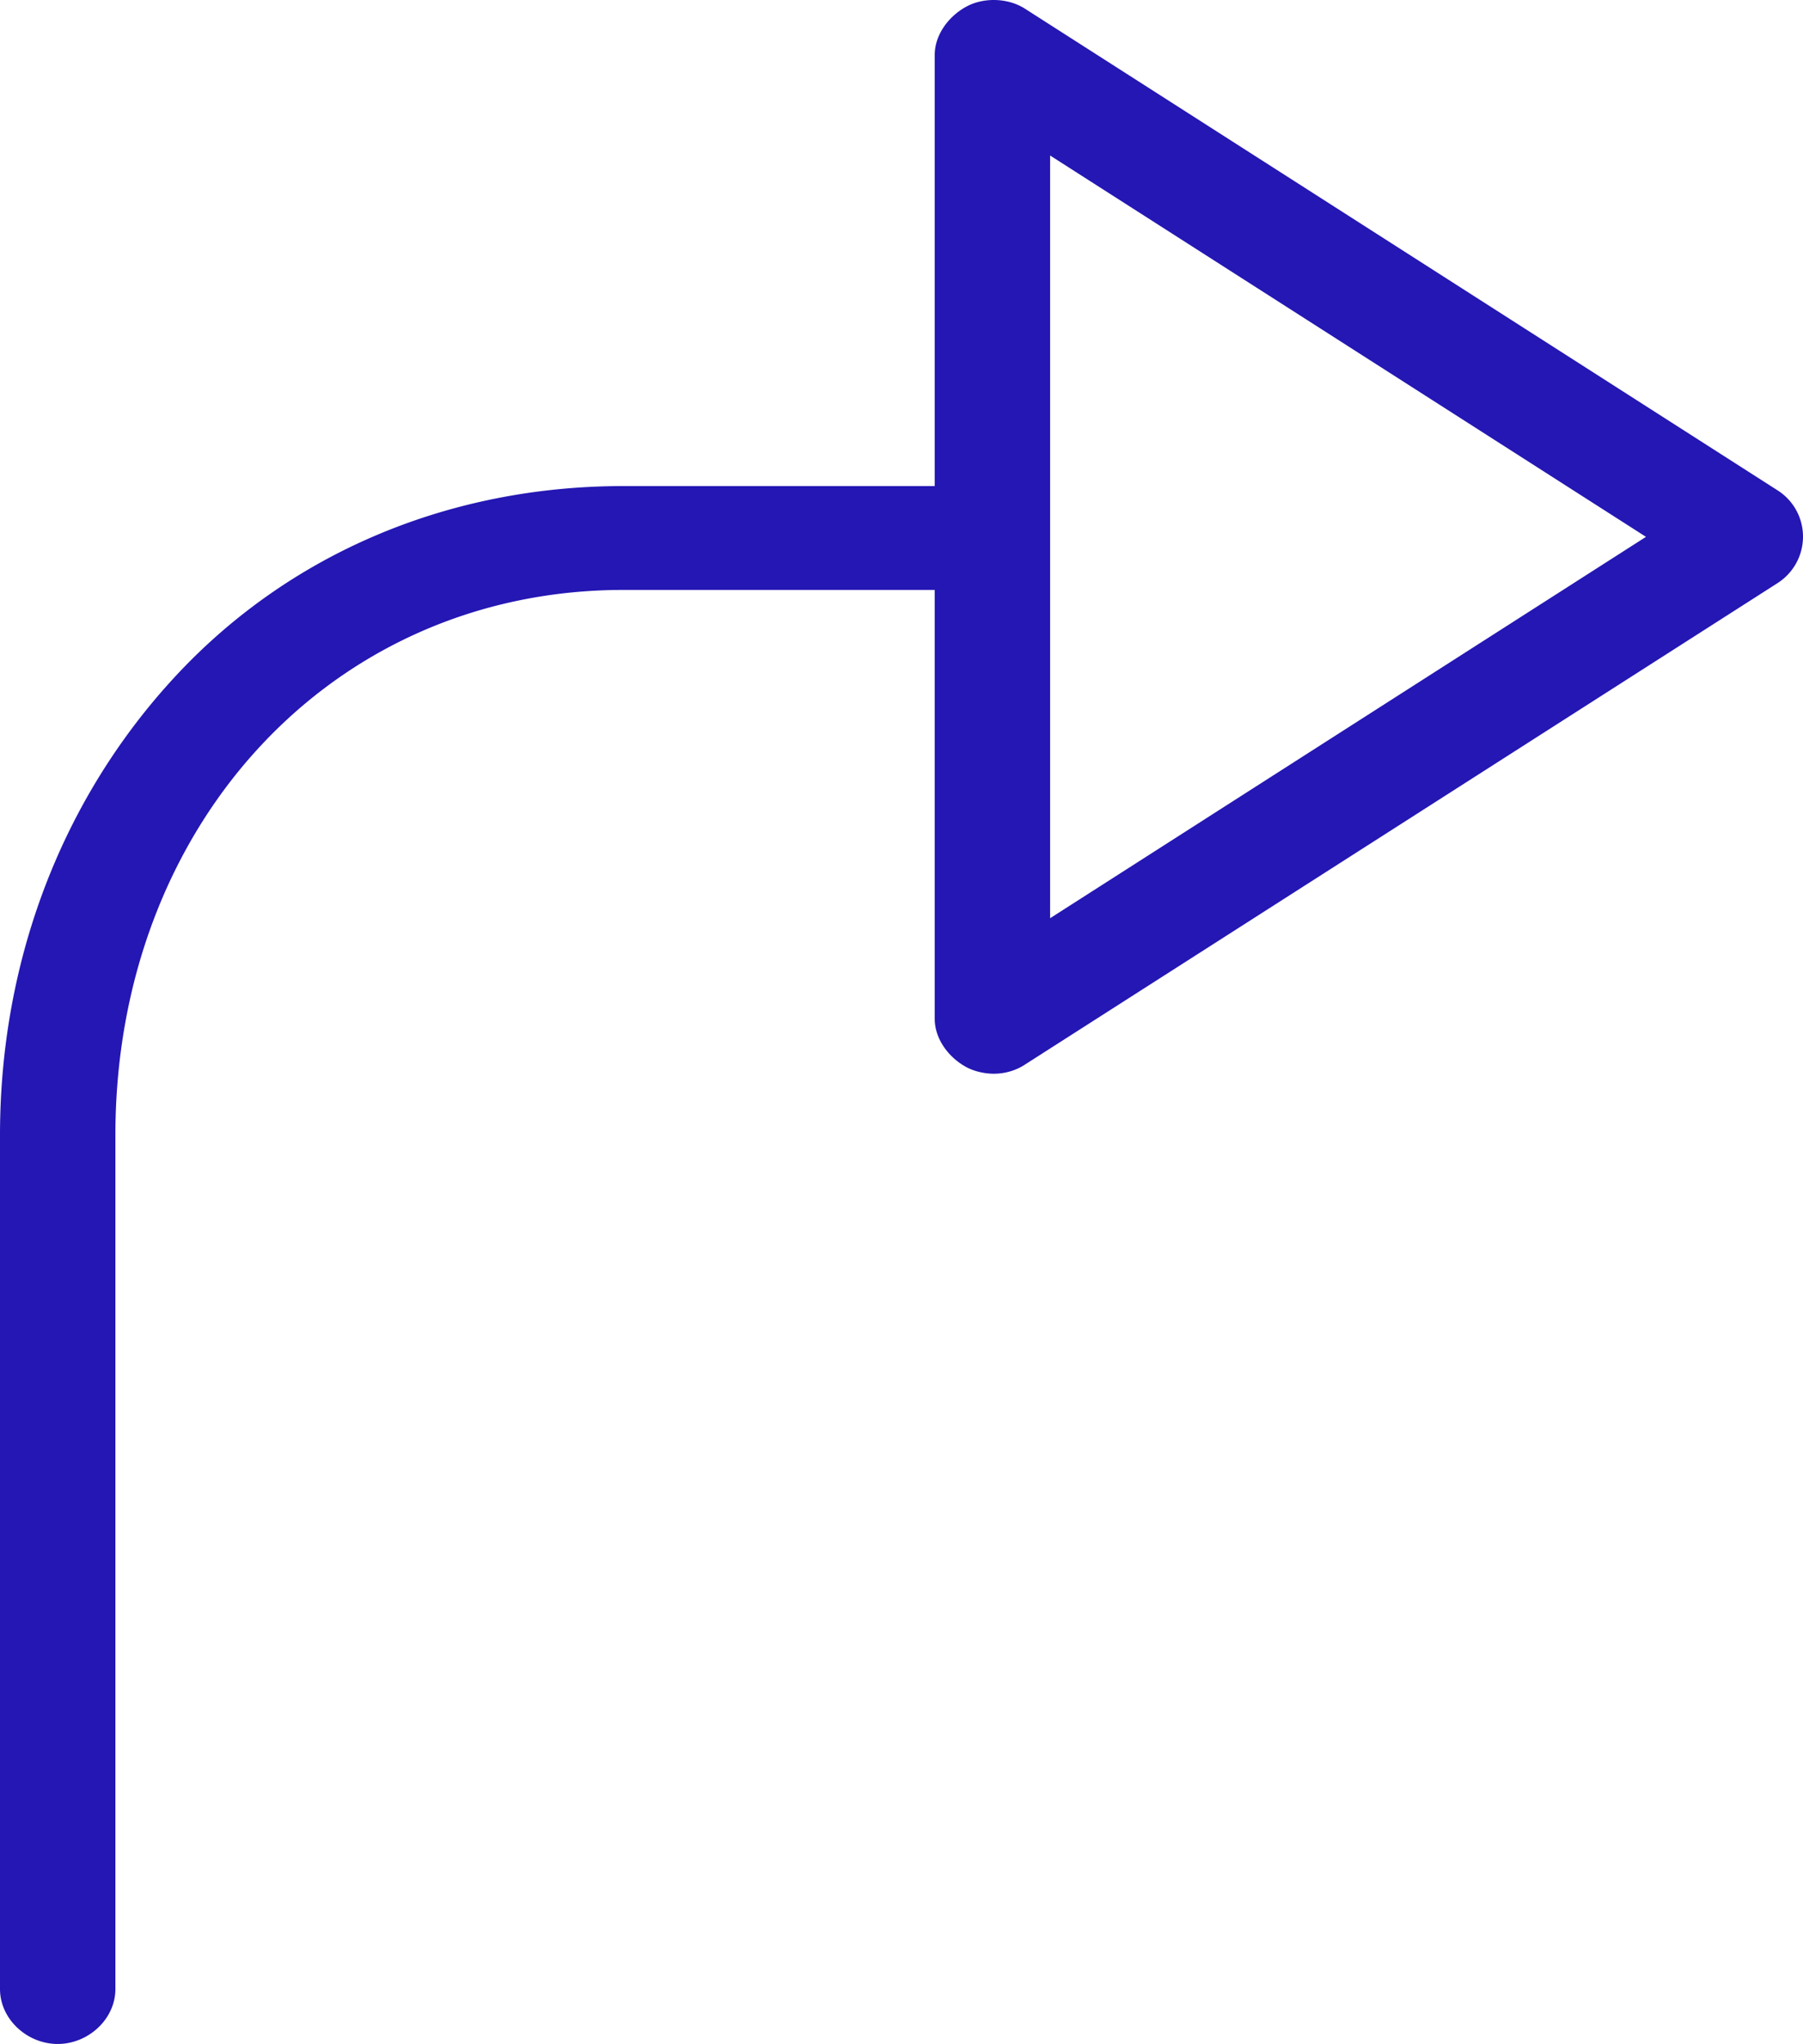 <?xml version="1.0" encoding="UTF-8"?>
<svg xmlns="http://www.w3.org/2000/svg" preserveAspectRatio="none" data-bbox="11 2.881 156.243 177.115" viewBox="11 2.881 156.243 177.115" role="presentation" aria-hidden="true" fill="#2417b3">
  <g>
    <path d="M165.062 45.385L99.817 3.633c-1.468-.939-3.571-1.004-5.098-.167C93.191 4.303 92 5.906 92 7.647V45H65.017c-15.021 0-28.885 5.753-38.862 16.532C16.445 72.023 11 86.009 11 101.246v73.983c0 2.633 2.368 4.767 5 4.767s5-2.134 5-4.767v-73.983C21 74.406 39.767 54 65.017 54H92v37.156c0 1.742 1.191 3.345 2.719 4.181.714.391 1.622.585 2.408.585.895 0 1.848-.252 2.629-.752l65.275-41.757a4.781 4.781 0 0 0 2.212-4.015 4.748 4.748 0 0 0-2.181-4.013zM102 82.447v-66.09L153.636 49.4 102 82.447z"></path>
  </g>
</svg>
